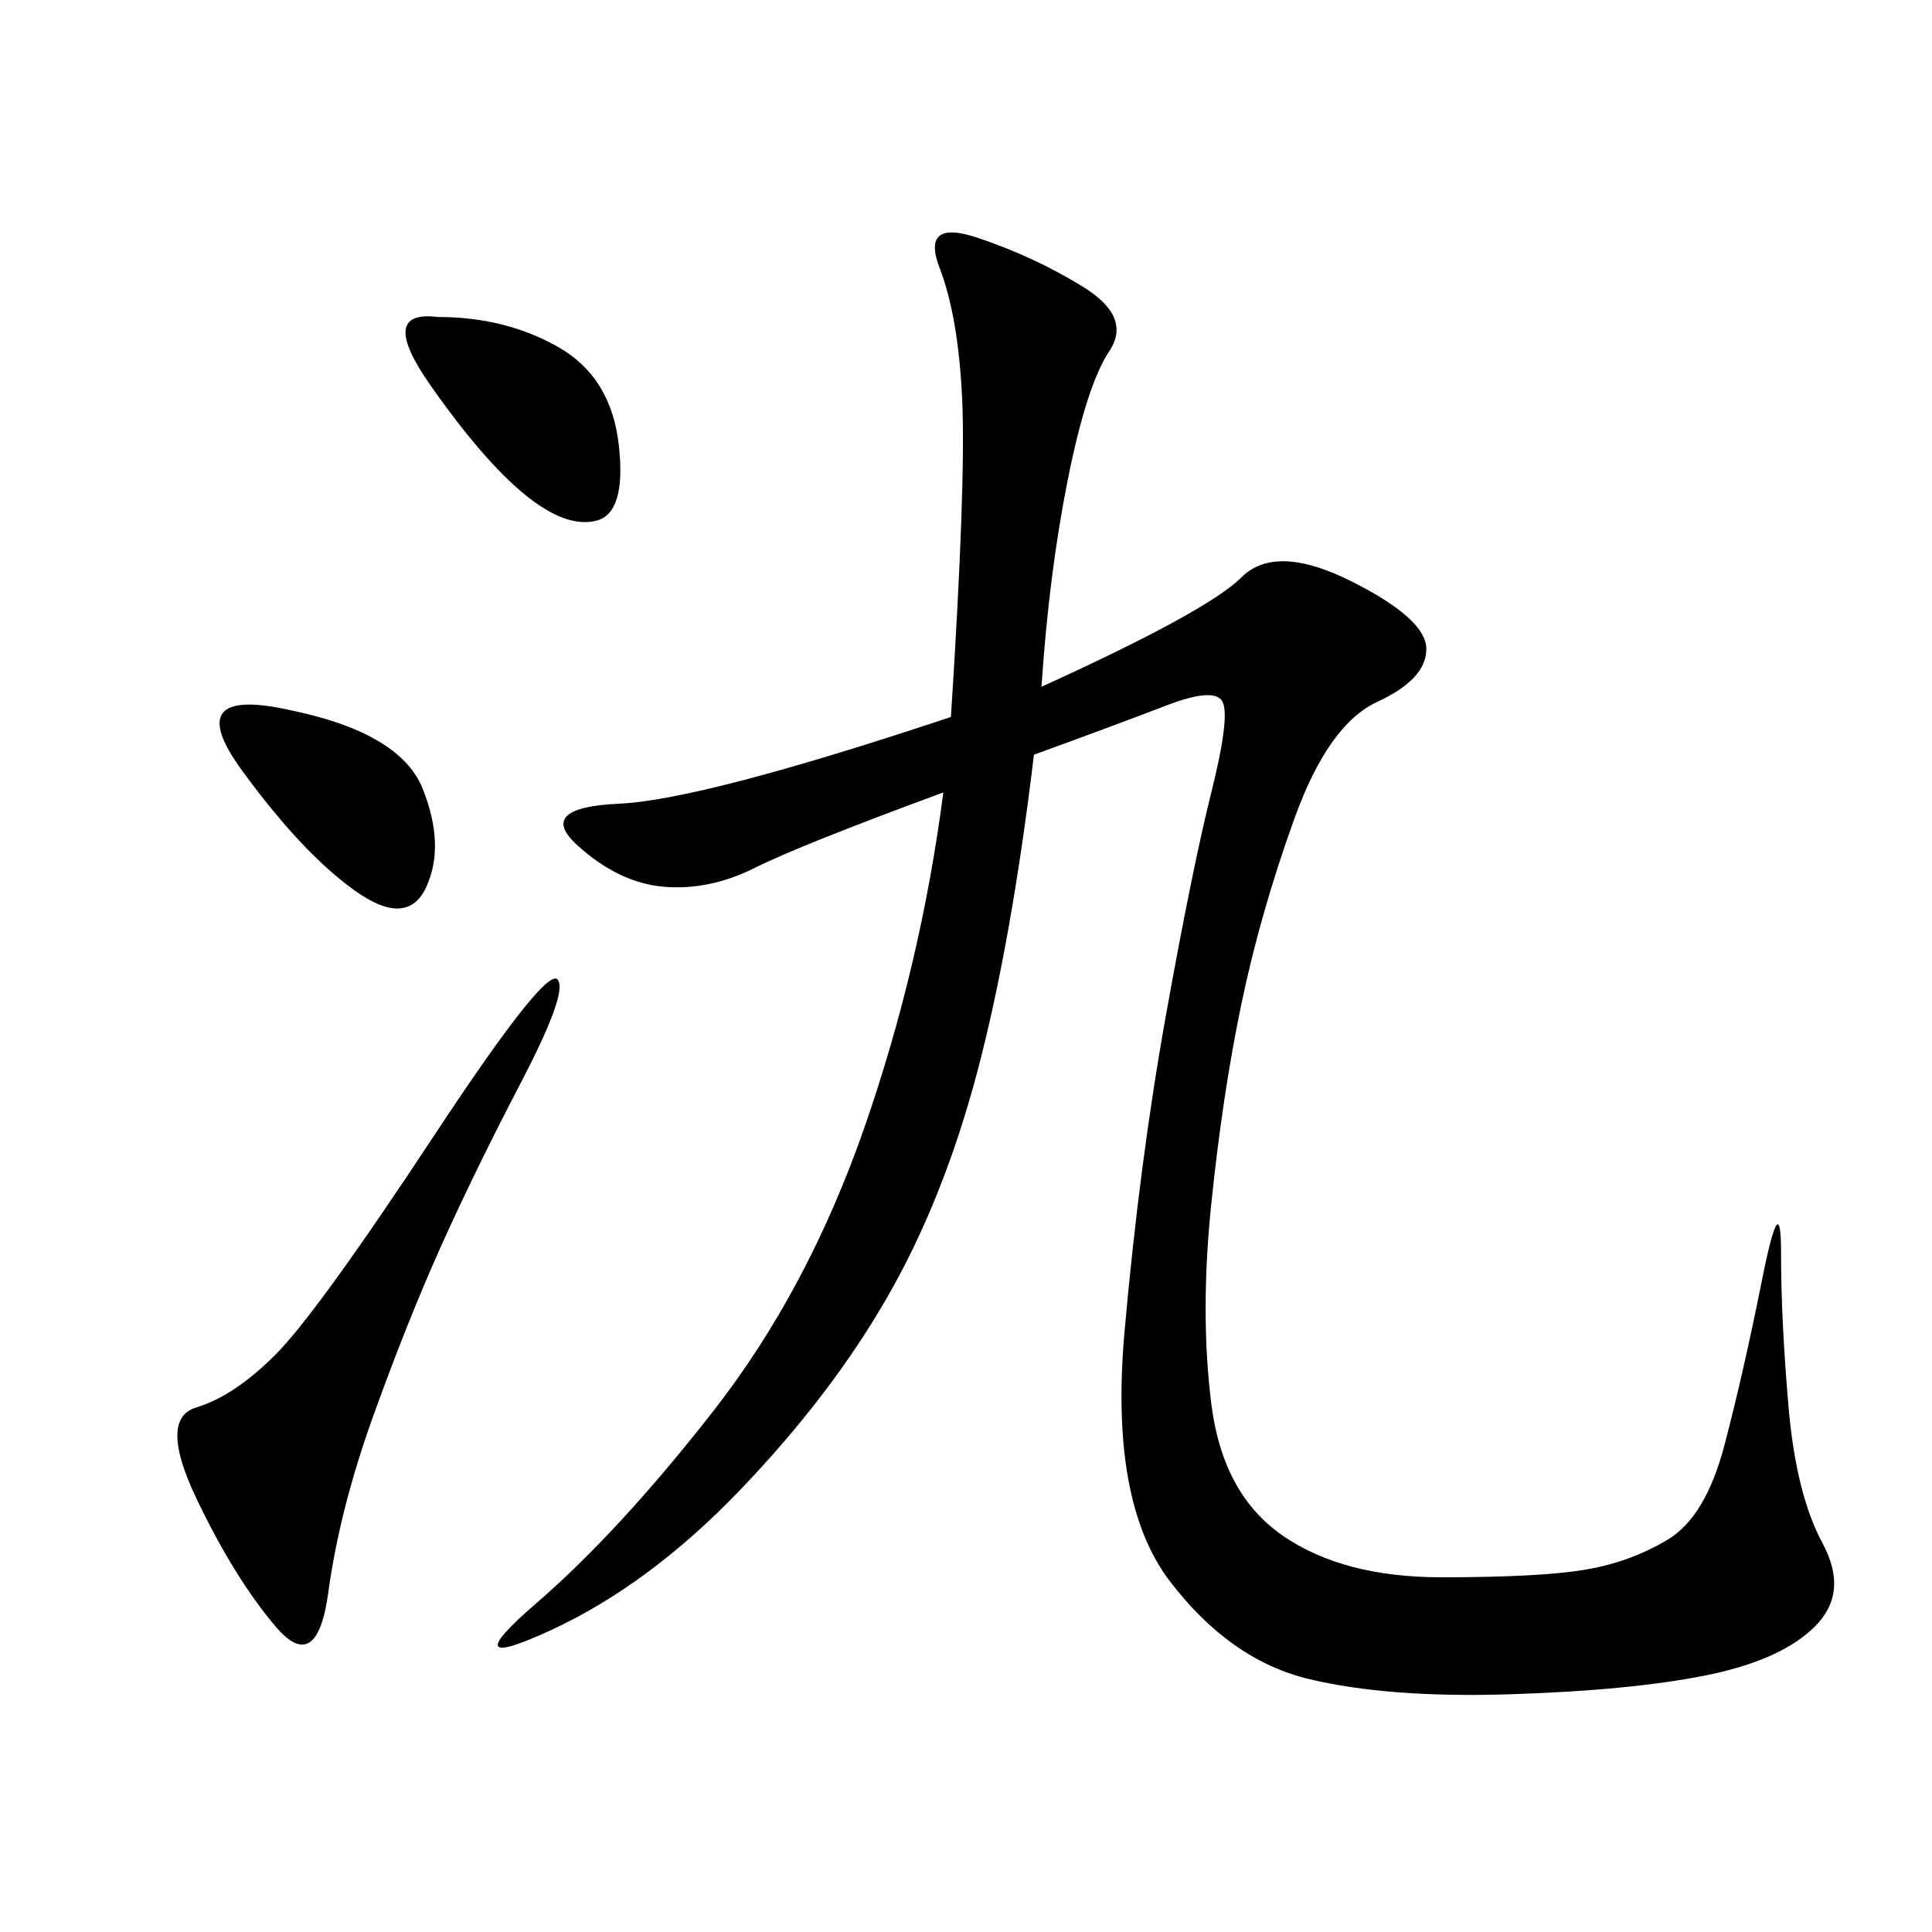 <svg xmlns="http://www.w3.org/2000/svg" xmlns:xlink="http://www.w3.org/1999/xlink" width="300" height="300"><path d="M161.72 106.64Q187.50 94.92 192.77 89.65Q198.05 84.38 209.77 90.23Q221.48 96.09 221.48 100.78L221.48 100.78Q221.48 105.47 213.87 108.98Q206.25 112.50 200.98 127.15Q195.70 141.80 192.77 155.86Q189.84 169.92 188.09 186.91Q186.33 203.91 188.09 217.97Q189.84 232.03 199.22 238.48Q208.59 244.92 223.83 244.92L223.83 244.92Q239.06 244.92 246.09 243.75Q253.13 242.58 258.98 239.06Q264.84 235.55 267.77 224.41Q270.70 213.28 273.63 198.63Q276.56 183.98 276.56 194.53L276.56 194.53Q276.56 205.08 277.73 218.55Q278.91 232.03 283.01 239.65Q287.11 247.27 281.84 252.54Q276.56 257.81 264.84 260.16Q253.13 262.50 234.38 263.09Q215.63 263.67 203.32 260.74Q191.02 257.81 181.64 245.51Q172.27 233.20 174.61 206.84Q176.95 180.47 181.05 157.62Q185.16 134.77 188.09 123.05Q191.02 111.33 189.84 108.98Q188.67 106.64 181.05 109.57Q173.44 112.50 160.55 117.19L160.55 117.19Q157.03 146.48 151.76 166.41Q146.48 186.33 137.70 201.56Q128.91 216.80 114.84 231.45Q100.78 246.09 85.55 253.13Q70.31 260.16 83.20 249.02Q96.09 237.89 110.74 219.14Q125.39 200.39 134.18 175.20Q142.97 150 146.48 123.05L146.48 123.05Q124.22 131.25 117.19 134.77Q110.16 138.28 103.13 137.70Q96.09 137.11 89.65 131.25Q83.20 125.39 96.09 124.80Q108.98 124.22 147.66 111.33L147.66 111.33Q150 75 149.41 62.11Q148.83 49.22 145.90 41.60Q142.97 33.98 151.76 36.91Q160.55 39.84 168.16 44.53Q175.78 49.22 172.27 54.49Q168.75 59.77 165.82 74.41Q162.89 89.06 161.72 106.64L161.72 106.64ZM86.72 152.34Q87.89 154.69 80.86 168.16Q73.83 181.64 68.55 193.36Q63.28 205.08 58.01 219.73Q52.73 234.38 50.98 247.27Q49.22 260.16 42.77 252.54Q36.33 244.92 30.47 232.62Q24.61 220.31 30.47 218.55Q36.33 216.80 42.77 210.35Q49.22 203.91 67.38 176.37Q85.55 148.83 86.72 152.34L86.72 152.34ZM67.97 49.22Q78.52 49.22 86.72 53.91Q94.92 58.59 96.09 69.14Q97.27 79.69 92.58 80.86Q87.89 82.03 81.45 76.76Q75 71.48 66.80 59.77Q58.59 48.05 67.97 49.22L67.97 49.22ZM44.53 110.16Q62.11 113.67 65.63 122.46Q69.14 131.25 66.21 137.70Q63.28 144.14 55.08 138.28Q46.88 132.42 37.50 119.53Q28.13 106.64 44.53 110.16L44.53 110.16Z"/></svg>